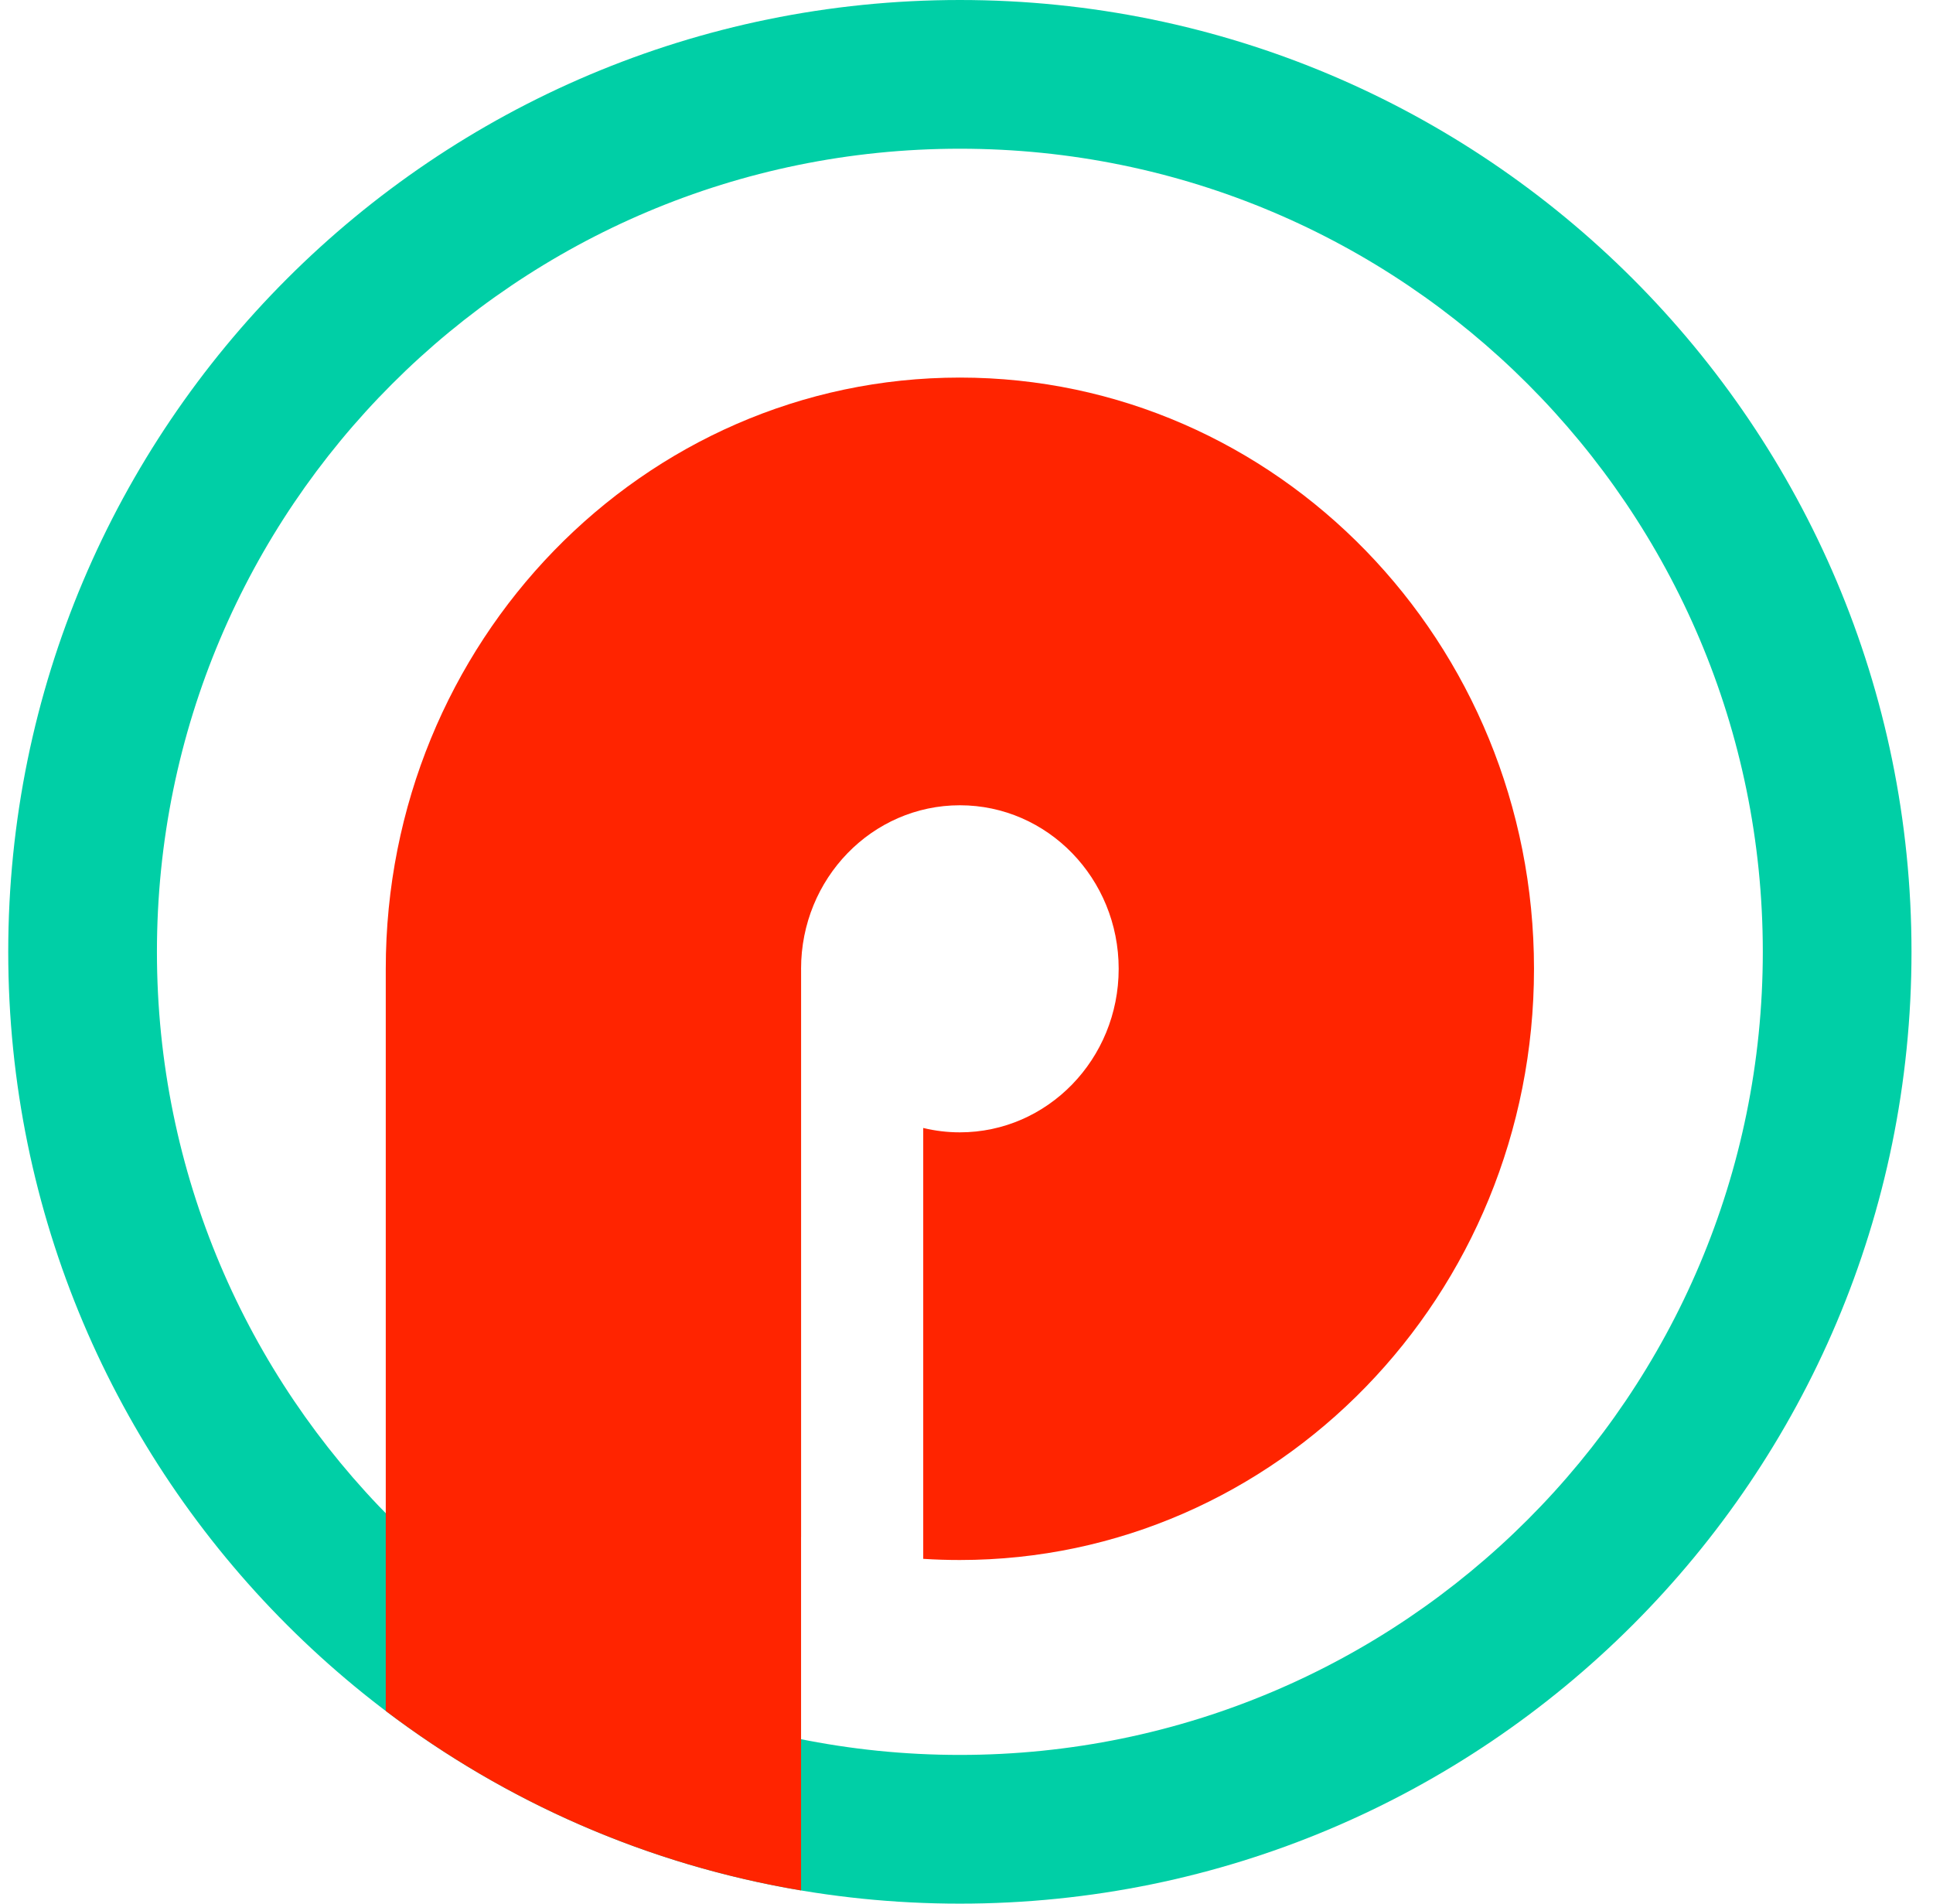 <?xml version="1.0" encoding="UTF-8"?>
<svg xmlns="http://www.w3.org/2000/svg" width="65" height="64" viewBox="0 0 65 64" fill="none">
  <path fill-rule="evenodd" clip-rule="evenodd" d="M32.277 59C47.189 59 59.277 46.912 59.277 32C59.277 17.088 47.189 5 32.277 5C17.366 5 5.277 17.088 5.277 32C5.277 46.912 17.366 59 32.277 59ZM32.277 64C49.95 64 64.277 49.673 64.277 32C64.277 14.327 49.95 0 32.277 0C14.604 0 0.277 14.327 0.277 32C0.277 49.673 14.604 64 32.277 64Z" fill="#00CFA6"></path>
  <path fill-rule="evenodd" clip-rule="evenodd" d="M26.937 63.556C21.753 62.685 16.991 60.568 12.972 57.522V32.571C12.972 21.593 21.615 12.694 32.277 12.694C42.94 12.694 51.583 21.593 51.583 32.571C51.583 43.548 42.94 52.447 32.277 52.447C31.863 52.447 31.453 52.434 31.045 52.408V37.922C31.441 38.018 31.853 38.069 32.277 38.069C35.227 38.069 37.617 35.607 37.617 32.571C37.617 29.534 35.227 27.073 32.277 27.073C29.328 27.073 26.937 29.534 26.937 32.571L26.938 32.606V51.677L26.937 51.677V63.556Z" fill="#FF2400"></path>
</svg>
